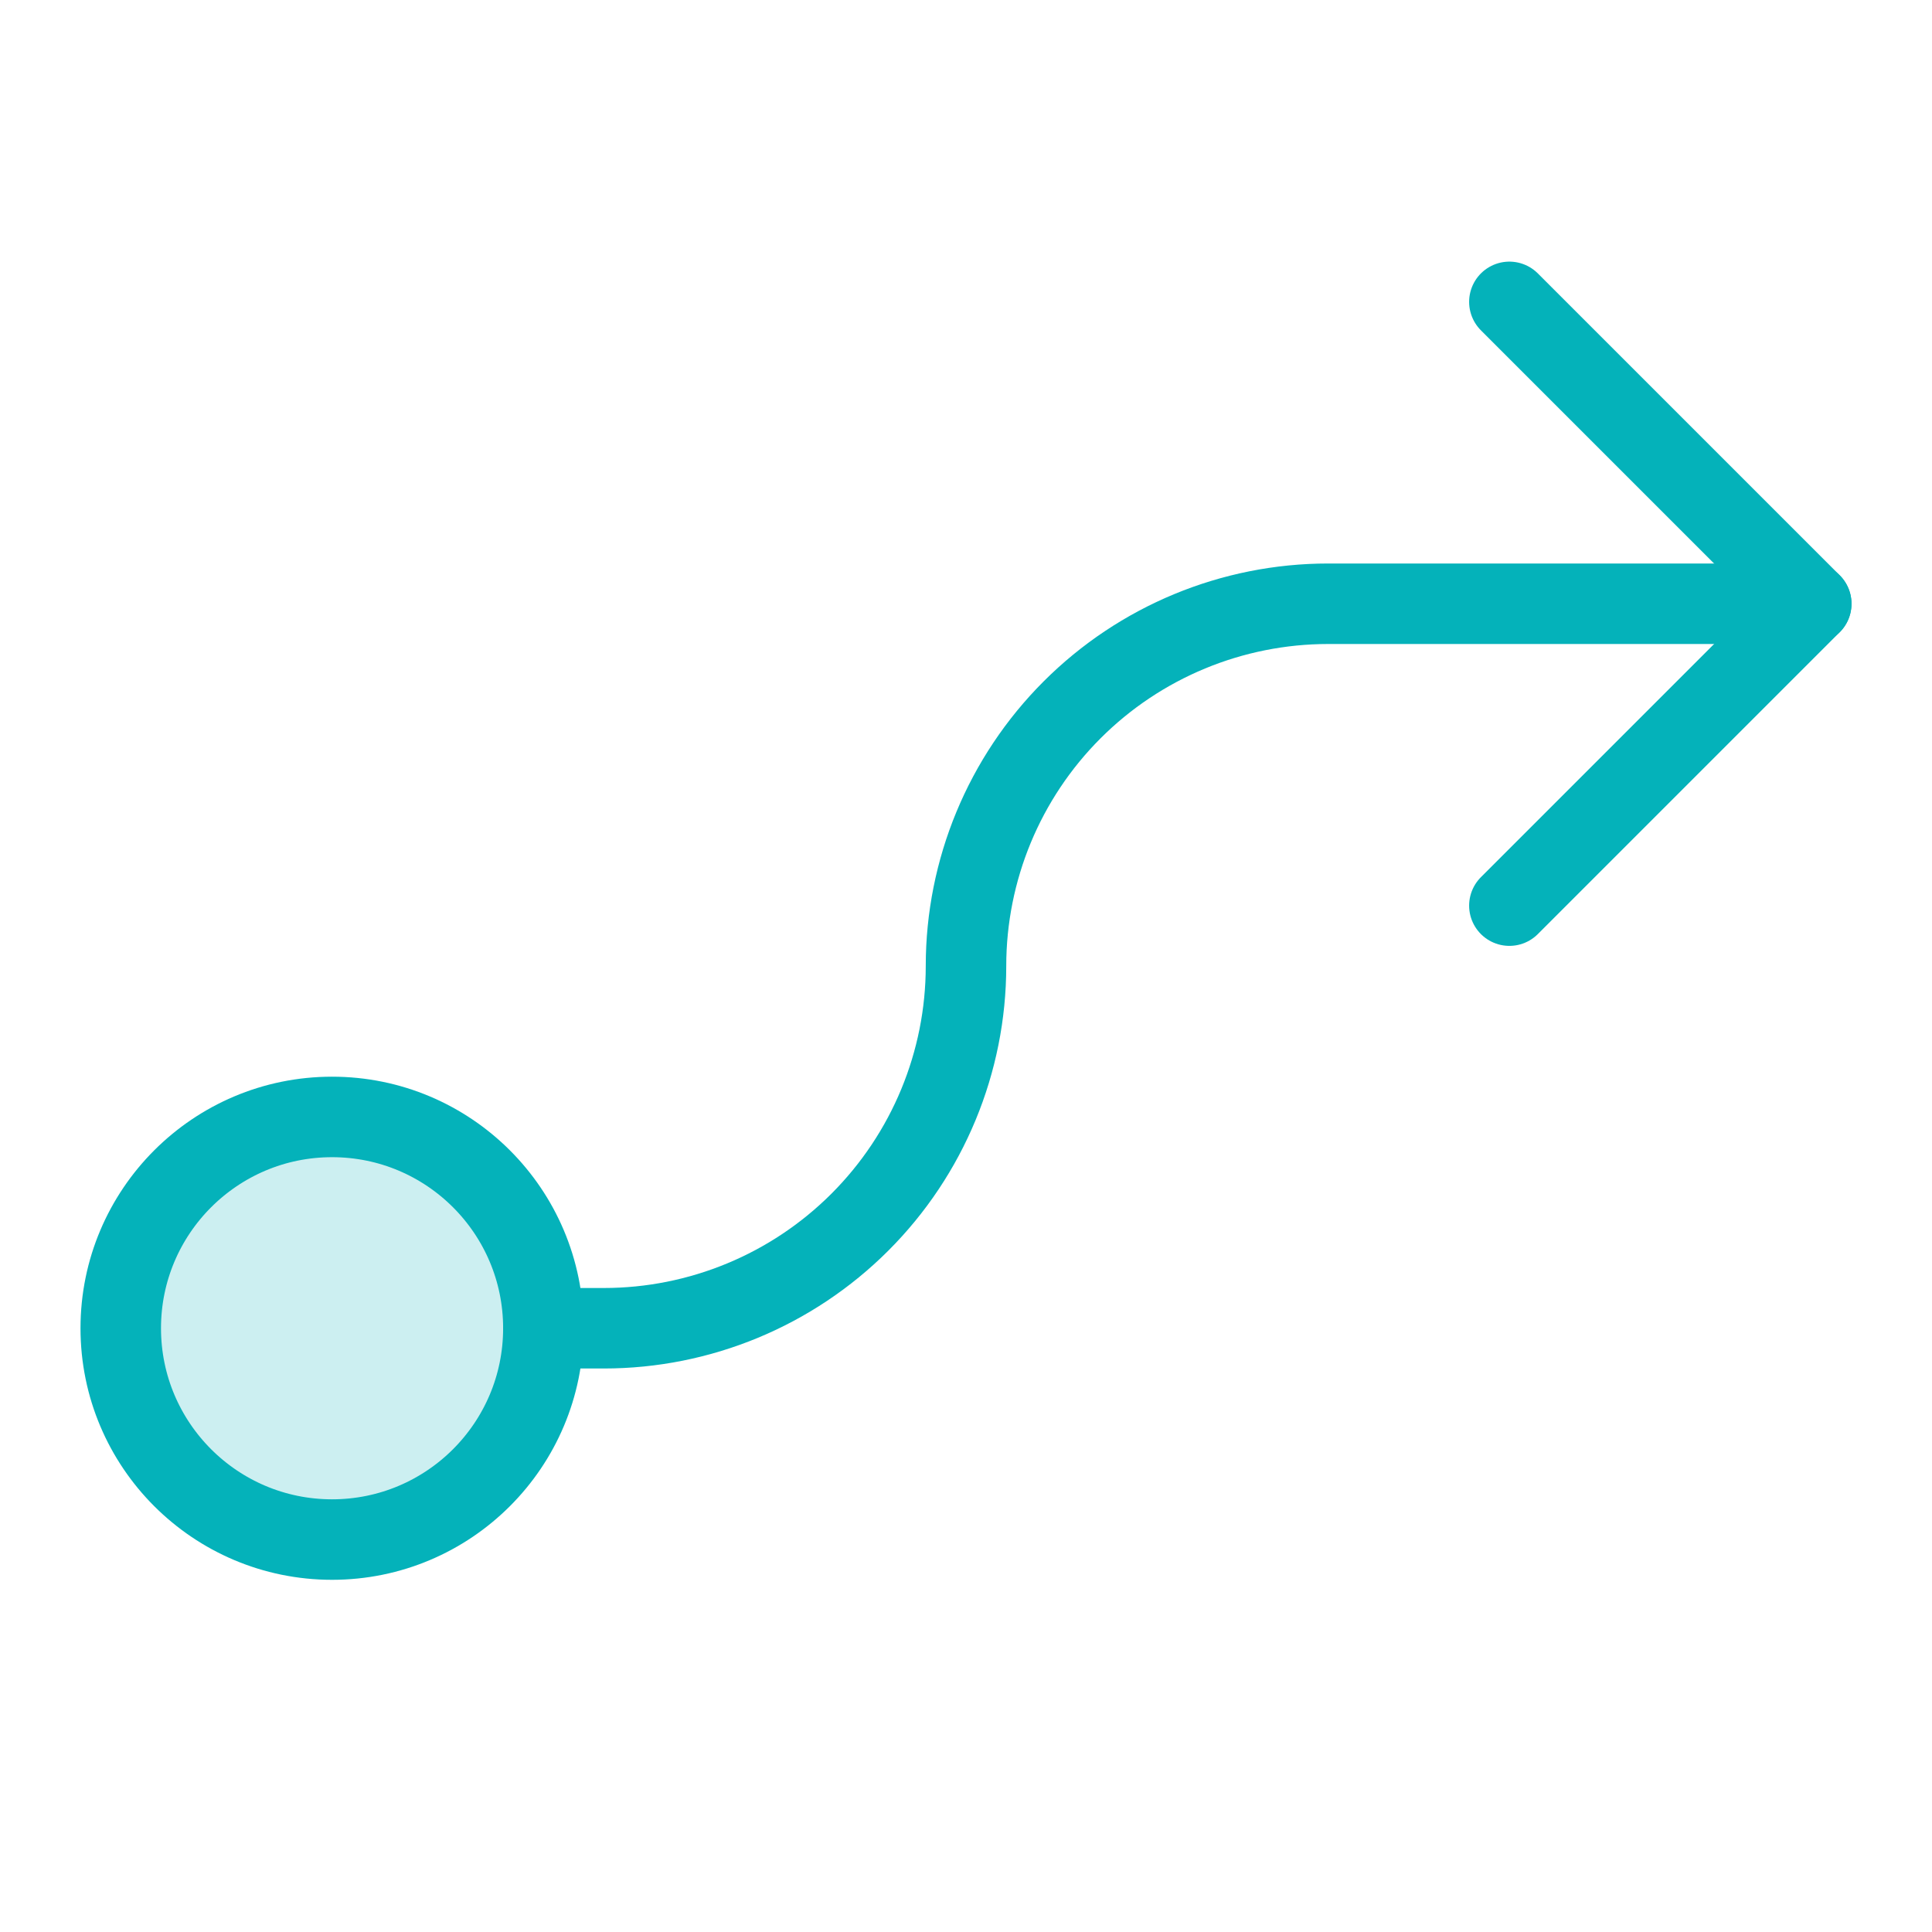 <svg fill="none" height="96" viewBox="0 0 96 96" width="96" xmlns="http://www.w3.org/2000/svg"><path d="m16.5 76.5c5.799 0 10.5-4.701 10.5-10.5s-4.701-10.5-10.5-10.5-10.5 4.701-10.5 10.5 4.701 10.5 10.5 10.5z" fill="#04b2ba" opacity=".2"/><g stroke="#04b2ba" stroke-linecap="round" stroke-linejoin="round" stroke-width="4"><path d="m16.5 76.5c5.799 0 10.5-4.701 10.5-10.5s-4.701-10.5-10.5-10.5-10.5 4.701-10.5 10.5 4.701 10.5 10.5 10.5z"/><path d="m75 15 15 15-15 15"/><path d="m27 66h3c4.774 0 9.352-1.896 12.728-5.272 3.376-3.376 5.272-7.954 5.272-12.728s1.896-9.352 5.272-12.728c3.376-3.376 7.954-5.272 12.728-5.272h24"/></g></svg>